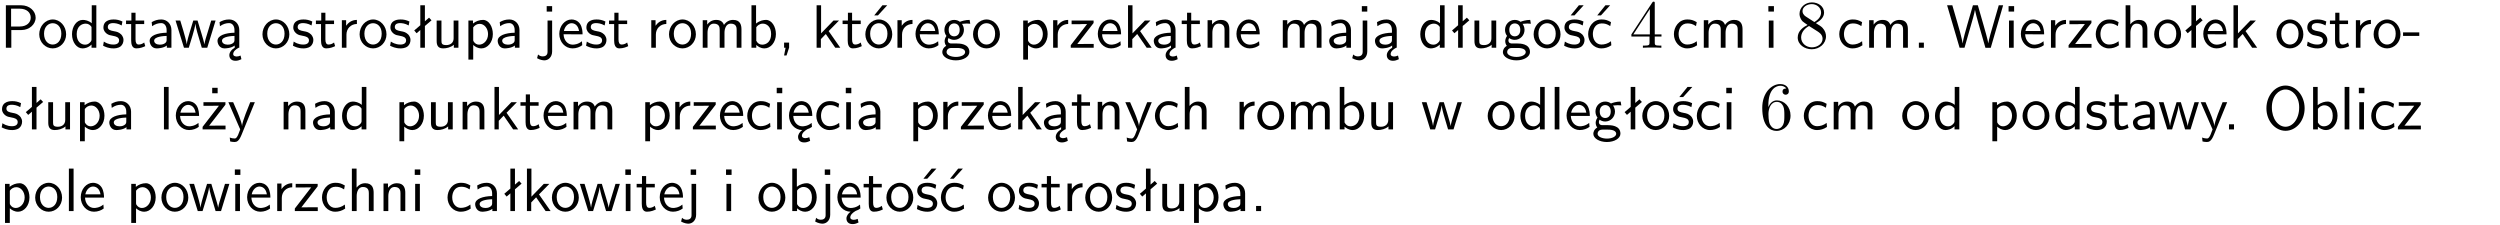 <?xml version="1.0" encoding="UTF-8"?>
<svg width="366pt" height="33pt" version="1.2" viewBox="0 0 366 33" xmlns="http://www.w3.org/2000/svg" xmlns:xlink="http://www.w3.org/1999/xlink">
 <defs>
  <symbol id="glyph0-1" overflow="visible">
   <path d="m3.156-2.594c1.109 0 2.062-0.812 2.062-1.812 0-0.969-0.891-1.812-2.125-1.812h-2.234v6.219h0.797v-2.594zm-0.266-3.125c1 0 1.609 0.547 1.609 1.312 0 0.703-0.578 1.297-1.609 1.297h-1.266v-2.609z"/>
  </symbol>
  <symbol id="glyph0-2" overflow="visible">
   <path d="m4.203-1.969c0-1.203-0.891-2.172-1.953-2.172-1.109 0-1.984 1-1.984 2.172s0.922 2.062 1.969 2.062c1.078 0 1.969-0.906 1.969-2.062zm-1.969 1.5c-0.625 0-1.266-0.516-1.266-1.594s0.688-1.531 1.266-1.531c0.625 0 1.266 0.469 1.266 1.531s-0.609 1.594-1.266 1.594z"/>
  </symbol>
  <symbol id="glyph0-3" overflow="visible">
   <path d="m3.891-6.219h-0.672v2.625c-0.469-0.391-0.969-0.484-1.312-0.484-0.891 0-1.578 0.938-1.578 2.094 0 1.172 0.688 2.078 1.531 2.078 0.297 0 0.828-0.078 1.328-0.562v0.469h0.703zm-0.703 4.969c0 0.125 0 0.297-0.297 0.547-0.203 0.188-0.422 0.25-0.656 0.25-0.562 0-1.219-0.422-1.219-1.531 0-1.188 0.781-1.547 1.312-1.547 0.391 0 0.672 0.203 0.859 0.484z"/>
  </symbol>
  <symbol id="glyph0-4" overflow="visible">
   <path d="m3.078-3.844c-0.469-0.219-0.828-0.297-1.297-0.297-0.219 0-1.484 0-1.484 1.188 0 0.438 0.266 0.719 0.484 0.891 0.281 0.203 0.469 0.234 0.969 0.328 0.328 0.062 0.844 0.172 0.844 0.656 0 0.609-0.703 0.609-0.844 0.609-0.734 0-1.234-0.328-1.391-0.438l-0.109 0.609c0.281 0.141 0.781 0.391 1.516 0.391 0.156 0 0.641 0 1.031-0.281 0.281-0.219 0.438-0.578 0.438-0.953 0-0.5-0.344-0.812-0.359-0.828-0.344-0.312-0.594-0.375-1.031-0.453-0.5-0.094-0.906-0.188-0.906-0.625 0-0.562 0.641-0.562 0.75-0.562 0.297 0 0.766 0.047 1.281 0.344z"/>
  </symbol>
  <symbol id="glyph0-5" overflow="visible">
   <path d="m1.562-3.469h1.266v-0.516h-1.266v-1.141h-0.609v1.141h-0.781v0.516h0.75v2.406c0 0.531 0.125 1.156 0.75 1.156s1.078-0.219 1.312-0.328l-0.156-0.531c-0.234 0.188-0.516 0.297-0.797 0.297-0.344 0-0.469-0.281-0.469-0.75z"/>
  </symbol>
  <symbol id="glyph0-6" overflow="visible">
   <path d="m3.578-2.594c0-0.906-0.656-1.547-1.484-1.547-0.578 0-0.984 0.156-1.406 0.391l0.062 0.594c0.453-0.328 0.906-0.453 1.344-0.453 0.422 0 0.781 0.359 0.781 1.031v0.375c-1.344 0.031-2.484 0.406-2.484 1.188 0 0.391 0.25 1.109 1.031 1.109 0.125 0 0.969-0.016 1.484-0.422v0.328h0.672zm-0.703 1.406c0 0.172 0 0.391-0.297 0.562-0.266 0.172-0.609 0.172-0.703 0.172-0.438 0-0.828-0.203-0.828-0.578 0-0.625 1.453-0.688 1.828-0.703z"/>
  </symbol>
  <symbol id="glyph0-7" overflow="visible">
   <path d="m5.984-3.984h-0.641l-0.578 1.906c-0.109 0.312-0.375 1.203-0.422 1.594-0.031-0.281-0.266-1.078-0.422-1.594l-0.578-1.906h-0.625l-0.516 1.688c-0.094 0.312-0.406 1.344-0.438 1.797-0.047-0.422-0.344-1.438-0.484-1.938l-0.469-1.547h-0.688l1.234 3.984h0.703c0.047-0.141 0.359-1.141 0.562-1.844 0.125-0.422 0.375-1.297 0.391-1.641h0.016c0.016 0.25 0.172 0.875 0.281 1.266l0.656 2.219h0.797z"/>
  </symbol>
  <symbol id="glyph0-8" overflow="visible">
   <path d="m2.875-1.188c0 0.172 0 0.391-0.297 0.562-0.266 0.172-0.609 0.172-0.703 0.172-0.438 0-0.828-0.203-0.828-0.578 0-0.625 1.453-0.688 1.828-0.703zm-0.188 2.125c0-0.406 0.375-0.703 0.797-0.938h0.094v-2.594c0-0.906-0.656-1.547-1.484-1.547-0.578 0-0.984 0.156-1.406 0.391l0.062 0.594c0.453-0.328 0.906-0.453 1.344-0.453 0.422 0 0.781 0.359 0.781 1.031v0.375c-1.344 0.031-2.484 0.406-2.484 1.188 0 0.391 0.25 1.109 1.031 1.109 0.125 0 0.969-0.016 1.484-0.422v0.328c-0.453 0.25-0.812 0.688-0.781 1.141 0.016 0.391 0.281 0.766 0.891 0.766 0.297 0 0.516-0.062 0.875-0.234l-0.125-0.531c-0.203 0.094-0.406 0.141-0.594 0.141-0.25-0.031-0.469-0.078-0.484-0.344z"/>
  </symbol>
  <symbol id="glyph0-9" overflow="visible">
   <path d="m1.406-1.922c0-0.891 0.641-1.547 1.531-1.562v-0.594c-0.797 0-1.297 0.453-1.578 0.859v-0.812h-0.625v4.031h0.672z"/>
  </symbol>
  <symbol id="glyph0-10" overflow="visible">
   <path d="m2.516-4.406-0.609 0.531v-2.344h-0.672v2.922l-0.891 0.766 0.344 0.406 0.547-0.469v2.594h0.672v-3.188l0.969-0.828z"/>
  </symbol>
  <symbol id="glyph0-11" overflow="visible">
   <path d="m3.906-3.984h-0.703v2.609c0 0.672-0.5 0.984-1.078 0.984-0.641 0-0.703-0.234-0.703-0.625v-2.969h-0.703v3c0 0.656 0.219 1.078 0.953 1.078 0.484 0 1.125-0.141 1.562-0.531v0.438h0.672z"/>
  </symbol>
  <symbol id="glyph0-12" overflow="visible">
   <path d="m1.438-0.406c0.281 0.25 0.672 0.5 1.203 0.5 0.875 0 1.672-0.875 1.672-2.094 0-1.078-0.578-2.078-1.438-2.078-0.531 0-1.047 0.188-1.469 0.531v-0.438h-0.672v5.719h0.703zm0-2.578c0.219-0.312 0.562-0.516 0.953-0.516 0.672 0 1.219 0.672 1.219 1.5 0 0.922-0.641 1.547-1.312 1.547-0.344 0-0.594-0.172-0.766-0.422-0.094-0.125-0.094-0.141-0.094-0.312z"/>
  </symbol>
  <symbol id="glyph0-13" overflow="visible">
   <path d="m1.656-6.094h-0.797v0.797h0.797zm-2.203 7.625c0.438 0.25 0.844 0.312 1.078 0.312 0.562 0 1.125-0.469 1.125-1.312v-4.516h-0.672v4.594c0 0.578-0.453 0.656-0.703 0.656-0.266 0-0.5-0.094-0.688-0.281z"/>
  </symbol>
  <symbol id="glyph0-14" overflow="visible">
   <path d="m3.719-1.969c0-0.297-0.016-0.969-0.359-1.516-0.375-0.547-0.922-0.656-1.25-0.656-0.984 0-1.797 0.953-1.797 2.109 0 1.188 0.859 2.125 1.938 2.125 0.562 0 1.078-0.203 1.422-0.469l-0.047-0.578c-0.562 0.469-1.156 0.5-1.359 0.5-0.719 0-1.297-0.625-1.328-1.516zm-2.734-0.484c0.141-0.688 0.625-1.141 1.125-1.141 0.469 0 0.969 0.312 1.094 1.141z"/>
  </symbol>
  <symbol id="glyph0-15" overflow="visible">
   <path d="m6.391-2.672c0-0.609-0.141-1.406-1.219-1.406-0.547 0-1.016 0.25-1.344 0.734-0.234-0.688-0.859-0.734-1.141-0.734-0.656 0-1.078 0.359-1.312 0.688v-0.641h-0.656v4.031h0.703v-2.203c0-0.609 0.25-1.328 0.906-1.328 0.844 0 0.875 0.578 0.875 0.922v2.609h0.703v-2.203c0-0.609 0.25-1.328 0.906-1.328 0.844 0 0.875 0.578 0.875 0.922v2.609h0.703z"/>
  </symbol>
  <symbol id="glyph0-16" overflow="visible">
   <path d="m1.406-6.219h-0.672v6.219h0.703v-0.406c0.219 0.188 0.594 0.5 1.203 0.5 0.891 0 1.672-0.891 1.672-2.094 0-1.109-0.625-2.078-1.453-2.078-0.359 0-0.906 0.094-1.453 0.531zm0.031 3.219c0.141-0.219 0.469-0.531 0.953-0.531 0.531 0 1.219 0.391 1.219 1.531 0 1.172-0.75 1.547-1.297 1.547-0.359 0-0.656-0.156-0.875-0.562z"/>
  </symbol>
  <symbol id="glyph0-17" overflow="visible">
   <path d="m1.609-0.016v-0.734h-0.734v0.75h0.219l-0.219 1.125h0.359z"/>
  </symbol>
  <symbol id="glyph0-18" overflow="visible">
   <path d="m2.516-2.438 1.516-1.547h-0.812l-1.812 1.875v-4.109h-0.656v6.219h0.625v-1.266l0.719-0.75 1.391 2.016h0.734z"/>
  </symbol>
  <symbol id="glyph0-19" overflow="visible">
   <path d="m4.203-1.969c0-1.203-0.891-2.172-1.953-2.172-1.109 0-1.984 1-1.984 2.172s0.922 2.062 1.969 2.062c1.078 0 1.969-0.906 1.969-2.062zm-1.969 1.5c-0.625 0-1.266-0.516-1.266-1.594s0.688-1.531 1.266-1.531c0.625 0 1.266 0.469 1.266 1.531s-0.609 1.594-1.266 1.594zm1.234-5.75h-0.703l-1.203 1.484h0.547z"/>
  </symbol>
  <symbol id="glyph0-20" overflow="visible">
   <path d="m3.156-3.5c0.203 0 0.453-0.047 0.672-0.047 0.156 0 0.5 0.031 0.516 0.031l-0.094-0.562c-0.625 0-1.141 0.172-1.422 0.281-0.188-0.156-0.484-0.281-0.844-0.281-0.781 0-1.422 0.641-1.422 1.453 0 0.344 0.109 0.656 0.297 0.891-0.266 0.375-0.266 0.719-0.266 0.766 0 0.234 0.078 0.5 0.234 0.688-0.469 0.266-0.578 0.688-0.578 0.922 0 0.672 0.891 1.203 1.984 1.203 1.109 0 1.984-0.531 1.984-1.219 0-1.25-1.5-1.25-1.844-1.25h-0.781c-0.125 0-0.531 0-0.531-0.469 0-0.094 0.047-0.25 0.109-0.328 0.188 0.141 0.484 0.266 0.812 0.266 0.812 0 1.438-0.672 1.438-1.469 0-0.422-0.203-0.75-0.297-0.891zm-1.172 1.828c-0.328 0-0.797-0.203-0.797-0.953 0-0.734 0.469-0.938 0.797-0.938 0.391 0 0.812 0.25 0.812 0.938 0 0.703-0.422 0.953-0.812 0.953zm0.406 1.703c0.188 0 1.203 0 1.203 0.609 0 0.406-0.609 0.703-1.344 0.703s-1.375-0.281-1.375-0.703c0-0.031 0-0.609 0.703-0.609z"/>
  </symbol>
  <symbol id="glyph0-21" overflow="visible">
   <path d="m3.594-3.625v-0.359h-3.219v0.531h1.25c0.109 0 0.219-0.016 0.328-0.016h0.688l-2.391 3.094v0.375h3.359v-0.562h-1.328c-0.109 0-0.203 0.016-0.312 0.016h-0.766z"/>
  </symbol>
  <symbol id="glyph0-22" overflow="visible">
   <path d="m3.906-2.672c0-0.594-0.141-1.406-1.234-1.406-0.812 0-1.25 0.609-1.297 0.672v-0.625h-0.656v4.031h0.703v-2.203c0-0.594 0.234-1.328 0.906-1.328 0.859 0 0.875 0.641 0.875 0.922v2.609h0.703z"/>
  </symbol>
  <symbol id="glyph0-23" overflow="visible">
   <path d="m3.078-3.844c-0.469-0.219-0.828-0.297-1.297-0.297-0.219 0-1.484 0-1.484 1.188 0 0.438 0.266 0.719 0.484 0.891 0.281 0.203 0.469 0.234 0.969 0.328 0.328 0.062 0.844 0.172 0.844 0.656 0 0.609-0.703 0.609-0.844 0.609-0.734 0-1.234-0.328-1.391-0.438l-0.109 0.609c0.281 0.141 0.781 0.391 1.516 0.391 0.156 0 0.641 0 1.031-0.281 0.281-0.219 0.438-0.578 0.438-0.953 0-0.5-0.344-0.812-0.359-0.828-0.344-0.312-0.594-0.375-1.031-0.453-0.5-0.094-0.906-0.188-0.906-0.625 0-0.562 0.641-0.562 0.75-0.562 0.297 0 0.766 0.047 1.281 0.344zm0.031-2.375h-0.703l-1.203 1.484h0.562z"/>
  </symbol>
  <symbol id="glyph0-24" overflow="visible">
   <path d="m3.672-3.75c-0.531-0.297-0.828-0.391-1.375-0.391-1.25 0-1.969 1.094-1.969 2.156 0 1.109 0.812 2.078 1.938 2.078 0.484 0 0.969-0.125 1.453-0.453l-0.047-0.594c-0.469 0.359-0.953 0.484-1.406 0.484-0.734 0-1.25-0.656-1.25-1.531 0-0.703 0.344-1.562 1.297-1.562 0.453 0 0.766 0.078 1.25 0.391zm-0.125-2.469h-0.688l-1.203 1.484h0.547z"/>
  </symbol>
  <symbol id="glyph0-25" overflow="visible">
   <path d="m3.672-3.75c-0.531-0.297-0.828-0.391-1.375-0.391-1.25 0-1.969 1.094-1.969 2.156 0 1.109 0.812 2.078 1.938 2.078 0.484 0 0.969-0.125 1.453-0.453l-0.047-0.594c-0.469 0.359-0.953 0.484-1.406 0.484-0.734 0-1.25-0.656-1.25-1.531 0-0.703 0.344-1.562 1.297-1.562 0.453 0 0.766 0.078 1.25 0.391z"/>
  </symbol>
  <symbol id="glyph0-26" overflow="visible">
   <path d="m1.469-6.094h-0.812v0.797h0.812zm-0.062 2.109h-0.688v3.984h0.688z"/>
  </symbol>
  <symbol id="glyph0-27" overflow="visible">
   <path d="m1.609-0.75h-0.734v0.75h0.734z"/>
  </symbol>
  <symbol id="glyph0-28" overflow="visible">
   <path d="m8.328-6.219h-0.641l-0.812 2.812c-0.234 0.797-0.672 2.297-0.719 2.766 0-0.016-0.062-0.484-0.656-2.531l-0.875-3.047h-0.719l-0.812 2.797c-0.203 0.688-0.641 2.25-0.688 2.766h-0.016c-0.031-0.359-0.281-1.25-0.344-1.547-0.125-0.422-0.172-0.609-0.422-1.484l-0.734-2.531h-0.766l1.828 6.219h0.719l0.891-3.109c0.203-0.656 0.578-2 0.641-2.453 0.047 0.266 0.25 1.109 0.5 1.969l1.031 3.594h0.781z"/>
  </symbol>
  <symbol id="glyph0-29" overflow="visible">
   <path d="m3.906-2.672c0-0.594-0.141-1.406-1.234-1.406-0.562 0-0.984 0.281-1.266 0.641v-2.781h-0.688v6.219h0.703v-2.203c0-0.594 0.234-1.328 0.906-1.328 0.859 0 0.875 0.641 0.875 0.922v2.609h0.703z"/>
  </symbol>
  <symbol id="glyph0-30" overflow="visible">
   <path d="m2.469-1.734v-0.516h-2.375v0.516z"/>
  </symbol>
  <symbol id="glyph0-31" overflow="visible">
   <path d="m1.406-6.219h-0.688v6.219h0.688z"/>
  </symbol>
  <symbol id="glyph0-32" overflow="visible">
   <path d="m3.594-3.625v-0.359h-3.219v0.531h1.25c0.109 0 0.219-0.016 0.328-0.016h0.688l-2.391 3.094v0.375h3.359v-0.562h-1.328c-0.109 0-0.203 0.016-0.312 0.016h-0.766zm-1.141-2.469h-0.797v0.797h0.797z"/>
  </symbol>
  <symbol id="glyph0-33" overflow="visible">
   <path d="m4-3.984h-0.672c-1.172 2.859-1.188 3.266-1.188 3.469h-0.016c-0.047-0.594-0.766-2.266-0.812-2.344l-0.484-1.125h-0.703l1.734 3.984c-0.094 0.281-0.281 0.719-0.312 0.812-0.234 0.516-0.391 0.516-0.516 0.516-0.141 0-0.438-0.031-0.703-0.141l0.062 0.578c0.188 0.047 0.438 0.078 0.641 0.078 0.312 0 0.641-0.109 1.016-1.031z"/>
  </symbol>
  <symbol id="glyph0-34" overflow="visible">
   <path d="m0.984-2.453c0.141-0.688 0.625-1.141 1.125-1.141 0.469 0 0.969 0.312 1.094 1.141zm1.219 3.391c0-0.406 0.391-0.734 0.797-0.969 0.266-0.078 0.484-0.203 0.672-0.344l-0.047-0.578c-0.562 0.469-1.156 0.5-1.359 0.5-0.719 0-1.297-0.625-1.328-1.516h2.781c0-0.297-0.016-0.969-0.359-1.516-0.375-0.547-0.922-0.656-1.25-0.656-0.984 0-1.797 0.953-1.797 2.109 0 1.188 0.859 2.125 1.938 2.125-0.359 0.25-0.641 0.656-0.609 1.047 0.016 0.391 0.281 0.766 0.891 0.766 0.297 0 0.516-0.062 0.875-0.234l-0.125-0.531c-0.203 0.094-0.406 0.141-0.594 0.141-0.25-0.031-0.469-0.078-0.484-0.344z"/>
  </symbol>
  <symbol id="glyph0-35" overflow="visible">
   <path d="m6.094-3.094c0-1.891-1.297-3.328-2.797-3.328-1.516 0-2.797 1.469-2.797 3.328 0 1.906 1.328 3.297 2.797 3.297 1.5 0 2.797-1.406 2.797-3.297zm-2.797 2.703c-1.047 0-2-1.109-2-2.844 0-1.641 0.984-2.609 2-2.609 1.031 0 2 1.016 2 2.609 0 1.75-0.969 2.844-2 2.844z"/>
  </symbol>
  <symbol id="glyph1-1" overflow="visible">
   <path d="m0.281-1.641h2.656v0.859c0 0.359-0.031 0.469-0.766 0.469h-0.203v0.312c0.406-0.031 0.922-0.031 1.344-0.031s0.938 0 1.359 0.031v-0.312h-0.219c-0.734 0-0.75-0.109-0.75-0.469v-0.859h0.984v-0.312h-0.984v-4.531c0-0.203 0-0.266-0.172-0.266-0.078 0-0.109 0-0.188 0.125l-3.062 4.672zm2.703-0.312h-2.422l2.422-3.719z"/>
  </symbol>
  <symbol id="glyph1-2" overflow="visible">
   <path d="m1.625-4.562c-0.453-0.297-0.5-0.625-0.5-0.797 0-0.609 0.656-1.031 1.359-1.031 0.719 0 1.359 0.516 1.359 1.234 0 0.578-0.391 1.047-0.984 1.391zm1.453 0.953c0.719-0.375 1.203-0.891 1.203-1.547 0-0.922-0.875-1.484-1.781-1.484-1 0-1.812 0.734-1.812 1.672 0 0.172 0.016 0.625 0.438 1.094 0.109 0.109 0.484 0.359 0.734 0.531-0.578 0.297-1.438 0.844-1.438 1.844 0 1.047 1.016 1.719 2.062 1.719 1.125 0 2.078-0.828 2.078-1.891 0-0.359-0.109-0.812-0.5-1.234-0.188-0.203-0.344-0.297-0.984-0.703zm-1 0.422c0.281 0.172 0.75 0.469 1.234 0.781 0.281 0.188 0.75 0.484 0.75 1.094 0 0.734-0.75 1.25-1.562 1.25-0.859 0-1.578-0.609-1.578-1.438 0-0.578 0.312-1.219 1.156-1.688z"/>
  </symbol>
  <symbol id="glyph1-3" overflow="visible">
   <path d="m1.312-3.266v-0.25c0-2.516 1.234-2.875 1.75-2.875 0.234 0 0.656 0.062 0.875 0.406-0.156 0-0.547 0-0.547 0.438 0 0.312 0.234 0.469 0.453 0.469 0.156 0 0.469-0.094 0.469-0.484 0-0.594-0.438-1.078-1.266-1.078-1.281 0-2.625 1.281-2.625 3.484 0 2.672 1.156 3.375 2.078 3.375 1.109 0 2.062-0.938 2.062-2.25 0-1.266-0.891-2.219-2-2.219-0.672 0-1.047 0.5-1.25 0.984zm1.188 3.203c-0.625 0-0.922-0.594-0.984-0.75-0.188-0.469-0.188-1.266-0.188-1.438 0-0.781 0.328-1.781 1.219-1.781 0.172 0 0.625 0 0.938 0.625 0.172 0.359 0.172 0.875 0.172 1.359s0 0.984-0.172 1.344c-0.297 0.594-0.75 0.641-0.984 0.641z"/>
  </symbol>
  <clipPath id="clip1">
   <path d="m0 0h365.67v1h-365.67z"/>
  </clipPath>
 </defs>
 <g id="surface1">
  <g>
   <use y="6.991" xlink:href="#glyph0-1"/>
   <use x="5.478" y="6.991" xlink:href="#glyph0-2"/>
   <use x="10.212" y="6.991" xlink:href="#glyph0-3"/>
   <use x="14.845" y="6.991" xlink:href="#glyph0-4"/>
   <use x="18.282" y="6.991" xlink:href="#glyph0-5"/>
   <use x="21.519" y="6.991" xlink:href="#glyph0-6"/>
   <use x="25.578" y="6.991" xlink:href="#glyph0-7"/>
   <use x="31.453" y="6.991" xlink:href="#glyph0-8"/>
   <use x="38.157" y="6.991" xlink:href="#glyph0-2"/>
   <use x="42.64" y="6.991" xlink:href="#glyph0-4"/>
   <use x="46.077" y="6.991" xlink:href="#glyph0-5"/>
   <use x="49.314" y="6.991" xlink:href="#glyph0-9"/>
   <use x="52.378" y="6.991" xlink:href="#glyph0-2"/>
   <use x="56.861" y="6.991" xlink:href="#glyph0-4"/>
   <use x="60.298" y="6.991" xlink:href="#glyph0-10"/>
   <use x="63.207" y="6.991" xlink:href="#glyph0-11"/>
   <use x="67.84" y="6.991" xlink:href="#glyph0-12"/>
   <use x="72.473" y="6.991" xlink:href="#glyph0-6"/>
   <use x="79.176" y="6.991" xlink:href="#glyph0-13"/>
   <use x="81.567" y="6.991" xlink:href="#glyph0-14"/>
   <use x="85.552" y="6.991" xlink:href="#glyph0-4"/>
   <use x="88.989" y="6.991" xlink:href="#glyph0-5"/>
   <use x="94.612" y="6.991" xlink:href="#glyph0-9"/>
   <use x="97.675" y="6.991" xlink:href="#glyph0-2"/>
   <use x="102.159" y="6.991" xlink:href="#glyph0-15"/>
   <use x="109.282" y="6.991" xlink:href="#glyph0-16"/>
   <use x="113.915" y="6.991" xlink:href="#glyph0-17"/>
   <use x="118.799" y="6.991" xlink:href="#glyph0-18"/>
   <use x="123.183" y="6.991" xlink:href="#glyph0-5"/>
   <use x="126.421" y="6.991" xlink:href="#glyph0-19"/>
   <use x="130.653" y="6.991" xlink:href="#glyph0-9"/>
   <use x="133.717" y="6.991" xlink:href="#glyph0-14"/>
   <use x="137.701" y="6.991" xlink:href="#glyph0-20"/>
   <use x="142.185" y="6.991" xlink:href="#glyph0-2"/>
   <use x="149.062" y="6.991" xlink:href="#glyph0-12"/>
   <use x="153.444" y="6.991" xlink:href="#glyph0-9"/>
   <use x="156.508" y="6.991" xlink:href="#glyph0-21"/>
   <use x="160.405" y="6.991" xlink:href="#glyph0-14"/>
   <use x="164.39" y="6.991" xlink:href="#glyph0-18"/>
   <use x="168.523" y="6.991" xlink:href="#glyph0-8"/>
   <use x="172.832" y="6.991" xlink:href="#glyph0-5"/>
   <use x="176.07" y="6.991" xlink:href="#glyph0-22"/>
   <use x="180.703" y="6.991" xlink:href="#glyph0-14"/>
   <use x="187.081" y="6.991" xlink:href="#glyph0-15"/>
   <use x="194.204" y="6.991" xlink:href="#glyph0-6"/>
   <use x="198.513" y="6.991" xlink:href="#glyph0-13"/>
   <use x="200.905" y="6.991" xlink:href="#glyph0-8"/>
   <use x="207.599" y="6.991" xlink:href="#glyph0-3"/>
   <use x="212.232" y="6.991" xlink:href="#glyph0-10"/>
   <use x="215.141" y="6.991" xlink:href="#glyph0-11"/>
   <use x="219.774" y="6.991" xlink:href="#glyph0-20"/>
   <use x="224.257" y="6.991" xlink:href="#glyph0-2"/>
   <use x="228.74" y="6.991" xlink:href="#glyph0-23"/>
   <use x="232.177" y="6.991" xlink:href="#glyph0-24"/>
   <use x="238.554" y="6.991" xlink:href="#glyph1-1"/>
   <use x="244.731" y="6.991" xlink:href="#glyph0-25"/>
   <use x="248.716" y="6.991" xlink:href="#glyph0-15"/>
   <use x="258.233" y="6.991" xlink:href="#glyph0-26"/>
   <use x="262.763" y="6.991" xlink:href="#glyph1-2"/>
   <use x="268.939" y="6.991" xlink:href="#glyph0-25"/>
   <use x="272.924" y="6.991" xlink:href="#glyph0-15"/>
   <use x="280.047" y="6.991" xlink:href="#glyph0-27"/>
   <use x="284.931" y="6.991" xlink:href="#glyph0-28"/>
   <use x="293.399" y="6.991" xlink:href="#glyph0-26"/>
   <use x="295.541" y="6.991" xlink:href="#glyph0-14"/>
   <use x="299.526" y="6.991" xlink:href="#glyph0-9"/>
   <use x="302.59" y="6.991" xlink:href="#glyph0-21"/>
   <use x="306.488" y="6.991" xlink:href="#glyph0-25"/>
   <use x="310.472" y="6.991" xlink:href="#glyph0-29"/>
   <use x="315.105" y="6.991" xlink:href="#glyph0-2"/>
   <use x="319.588" y="6.991" xlink:href="#glyph0-10"/>
   <use x="322.246" y="6.991" xlink:href="#glyph0-14"/>
   <use x="326.231" y="6.991" xlink:href="#glyph0-18"/>
   <use x="333.008" y="6.991" xlink:href="#glyph0-2"/>
   <use x="337.492" y="6.991" xlink:href="#glyph0-4"/>
   <use x="340.928" y="6.991" xlink:href="#glyph0-5"/>
   <use x="344.166" y="6.991" xlink:href="#glyph0-9"/>
   <use x="347.23" y="6.991" xlink:href="#glyph0-2"/>
   <use x="351.713" y="6.991" xlink:href="#glyph0-30"/>
   <use y="18.946" xlink:href="#glyph0-4"/>
   <use x="3.437" y="18.946" xlink:href="#glyph0-10"/>
   <use x="6.346" y="18.946" xlink:href="#glyph0-11"/>
   <use x="10.978" y="18.946" xlink:href="#glyph0-12"/>
   <use x="15.611" y="18.946" xlink:href="#glyph0-6"/>
   <use x="23.283" y="18.946" xlink:href="#glyph0-31"/>
   <use x="25.425" y="18.946" xlink:href="#glyph0-14"/>
   <use x="29.41" y="18.946" xlink:href="#glyph0-32"/>
   <use x="33.307" y="18.946" xlink:href="#glyph0-33"/>
   <use x="40.804" y="18.946" xlink:href="#glyph0-22"/>
   <use x="45.437" y="18.946" xlink:href="#glyph0-6"/>
   <use x="49.746" y="18.946" xlink:href="#glyph0-3"/>
   <use x="57.742" y="18.946" xlink:href="#glyph0-12"/>
   <use x="62.375" y="18.946" xlink:href="#glyph0-11"/>
   <use x="67.008" y="18.946" xlink:href="#glyph0-22"/>
   <use x="71.641" y="18.946" xlink:href="#glyph0-18"/>
   <use x="76.024" y="18.946" xlink:href="#glyph0-5"/>
   <use x="79.262" y="18.946" xlink:href="#glyph0-14"/>
   <use x="83.247" y="18.946" xlink:href="#glyph0-15"/>
   <use x="93.732" y="18.946" xlink:href="#glyph0-12"/>
   <use x="98.123" y="18.946" xlink:href="#glyph0-9"/>
   <use x="101.187" y="18.946" xlink:href="#glyph0-21"/>
   <use x="105.084" y="18.946" xlink:href="#glyph0-14"/>
   <use x="109.069" y="18.946" xlink:href="#glyph0-25"/>
   <use x="113.054" y="18.946" xlink:href="#glyph0-26"/>
   <use x="115.196" y="18.946" xlink:href="#glyph0-34"/>
   <use x="119.18" y="18.946" xlink:href="#glyph0-25"/>
   <use x="123.165" y="18.946" xlink:href="#glyph0-26"/>
   <use x="125.307" y="18.946" xlink:href="#glyph0-6"/>
   <use x="132.979" y="18.946" xlink:href="#glyph0-12"/>
   <use x="137.361" y="18.946" xlink:href="#glyph0-9"/>
   <use x="140.425" y="18.946" xlink:href="#glyph0-21"/>
   <use x="144.322" y="18.946" xlink:href="#glyph0-14"/>
   <use x="148.307" y="18.946" xlink:href="#glyph0-18"/>
   <use x="152.44" y="18.946" xlink:href="#glyph0-8"/>
   <use x="156.749" y="18.946" xlink:href="#glyph0-5"/>
   <use x="159.987" y="18.946" xlink:href="#glyph0-22"/>
   <use x="164.62" y="18.946" xlink:href="#glyph0-33"/>
   <use x="168.754" y="18.946" xlink:href="#glyph0-25"/>
   <use x="172.739" y="18.946" xlink:href="#glyph0-29"/>
   <use x="180.734" y="18.946" xlink:href="#glyph0-9"/>
   <use x="183.798" y="18.946" xlink:href="#glyph0-2"/>
   <use x="188.281" y="18.946" xlink:href="#glyph0-15"/>
   <use x="195.404" y="18.946" xlink:href="#glyph0-16"/>
   <use x="200.037" y="18.946" xlink:href="#glyph0-11"/>
   <use x="208.032" y="18.946" xlink:href="#glyph0-7"/>
   <use x="217.53" y="18.946" xlink:href="#glyph0-2"/>
   <use x="222.256" y="18.946" xlink:href="#glyph0-3"/>
   <use x="226.888" y="18.946" xlink:href="#glyph0-31"/>
   <use x="229.031" y="18.946" xlink:href="#glyph0-14"/>
   <use x="233.015" y="18.946" xlink:href="#glyph0-20"/>
   <use x="237.498" y="18.946" xlink:href="#glyph0-10"/>
   <use x="240.165" y="18.946" xlink:href="#glyph0-2"/>
   <use x="244.648" y="18.946" xlink:href="#glyph0-23"/>
   <use x="248.085" y="18.946" xlink:href="#glyph0-25"/>
   <use x="252.07" y="18.946" xlink:href="#glyph0-26"/>
   <use x="257.573" y="18.946" xlink:href="#glyph1-3"/>
   <use x="263.749" y="18.946" xlink:href="#glyph0-25"/>
   <use x="267.734" y="18.946" xlink:href="#glyph0-15"/>
   <use x="278.219" y="18.946" xlink:href="#glyph0-2"/>
   <use x="282.953" y="18.946" xlink:href="#glyph0-3"/>
   <use x="290.949" y="18.946" xlink:href="#glyph0-12"/>
   <use x="295.833" y="18.946" xlink:href="#glyph0-2"/>
   <use x="300.567" y="18.946" xlink:href="#glyph0-3"/>
   <use x="305.2" y="18.946" xlink:href="#glyph0-4"/>
   <use x="308.637" y="18.946" xlink:href="#glyph0-5"/>
   <use x="311.874" y="18.946" xlink:href="#glyph0-6"/>
   <use x="315.933" y="18.946" xlink:href="#glyph0-7"/>
   <use x="322.059" y="18.946" xlink:href="#glyph0-33"/>
   <use x="325.449" y="18.946" xlink:href="#glyph0-27"/>
   <use x="331.303" y="18.946" xlink:href="#glyph0-35"/>
   <use x="337.903" y="18.946" xlink:href="#glyph0-16"/>
   <use x="342.536" y="18.946" xlink:href="#glyph0-31"/>
   <use x="344.678" y="18.946" xlink:href="#glyph0-26"/>
   <use x="346.82" y="18.946" xlink:href="#glyph0-25"/>
   <use x="350.805" y="18.946" xlink:href="#glyph0-21"/>
   <use x="-0" y="30.902" xlink:href="#glyph0-12"/>
   <use x="4.884" y="30.902" xlink:href="#glyph0-2"/>
   <use x="9.367" y="30.902" xlink:href="#glyph0-31"/>
   <use x="11.509" y="30.902" xlink:href="#glyph0-14"/>
   <use x="18.48" y="30.902" xlink:href="#glyph0-12"/>
   <use x="23.364" y="30.902" xlink:href="#glyph0-2"/>
   <use x="27.596" y="30.902" xlink:href="#glyph0-7"/>
   <use x="33.723" y="30.902" xlink:href="#glyph0-26"/>
   <use x="35.865" y="30.902" xlink:href="#glyph0-14"/>
   <use x="39.849" y="30.902" xlink:href="#glyph0-9"/>
   <use x="42.913" y="30.902" xlink:href="#glyph0-21"/>
   <use x="46.811" y="30.902" xlink:href="#glyph0-25"/>
   <use x="50.796" y="30.902" xlink:href="#glyph0-29"/>
   <use x="55.428" y="30.902" xlink:href="#glyph0-22"/>
   <use x="60.061" y="30.902" xlink:href="#glyph0-26"/>
   <use x="65.189" y="30.902" xlink:href="#glyph0-25"/>
   <use x="69.174" y="30.902" xlink:href="#glyph0-6"/>
   <use x="73.483" y="30.902" xlink:href="#glyph0-10"/>
   <use x="76.392" y="30.902" xlink:href="#glyph0-18"/>
   <use x="80.534" y="30.902" xlink:href="#glyph0-2"/>
   <use x="84.766" y="30.902" xlink:href="#glyph0-7"/>
   <use x="90.892" y="30.902" xlink:href="#glyph0-26"/>
   <use x="93.034" y="30.902" xlink:href="#glyph0-5"/>
   <use x="96.272" y="30.902" xlink:href="#glyph0-14"/>
   <use x="100.257" y="30.902" xlink:href="#glyph0-13"/>
   <use x="105.634" y="30.902" xlink:href="#glyph0-26"/>
   <use x="110.771" y="30.902" xlink:href="#glyph0-2"/>
   <use x="115.254" y="30.902" xlink:href="#glyph0-16"/>
   <use x="119.887" y="30.902" xlink:href="#glyph0-13"/>
   <use x="122.278" y="30.902" xlink:href="#glyph0-34"/>
   <use x="126.263" y="30.902" xlink:href="#glyph0-5"/>
   <use x="129.501" y="30.902" xlink:href="#glyph0-2"/>
   <use x="133.984" y="30.902" xlink:href="#glyph0-23"/>
   <use x="137.421" y="30.902" xlink:href="#glyph0-24"/>
   <use x="144.391" y="30.902" xlink:href="#glyph0-2"/>
   <use x="148.875" y="30.902" xlink:href="#glyph0-4"/>
   <use x="152.311" y="30.902" xlink:href="#glyph0-5"/>
   <use x="155.549" y="30.902" xlink:href="#glyph0-9"/>
   <use x="158.613" y="30.902" xlink:href="#glyph0-2"/>
   <use x="163.096" y="30.902" xlink:href="#glyph0-4"/>
   <use x="166.533" y="30.902" xlink:href="#glyph0-10"/>
   <use x="169.442" y="30.902" xlink:href="#glyph0-11"/>
   <use x="174.075" y="30.902" xlink:href="#glyph0-12"/>
   <use x="178.708" y="30.902" xlink:href="#glyph0-6"/>
   <use x="183.017" y="30.902" xlink:href="#glyph0-27"/>
  </g>
 </g>
</svg>
